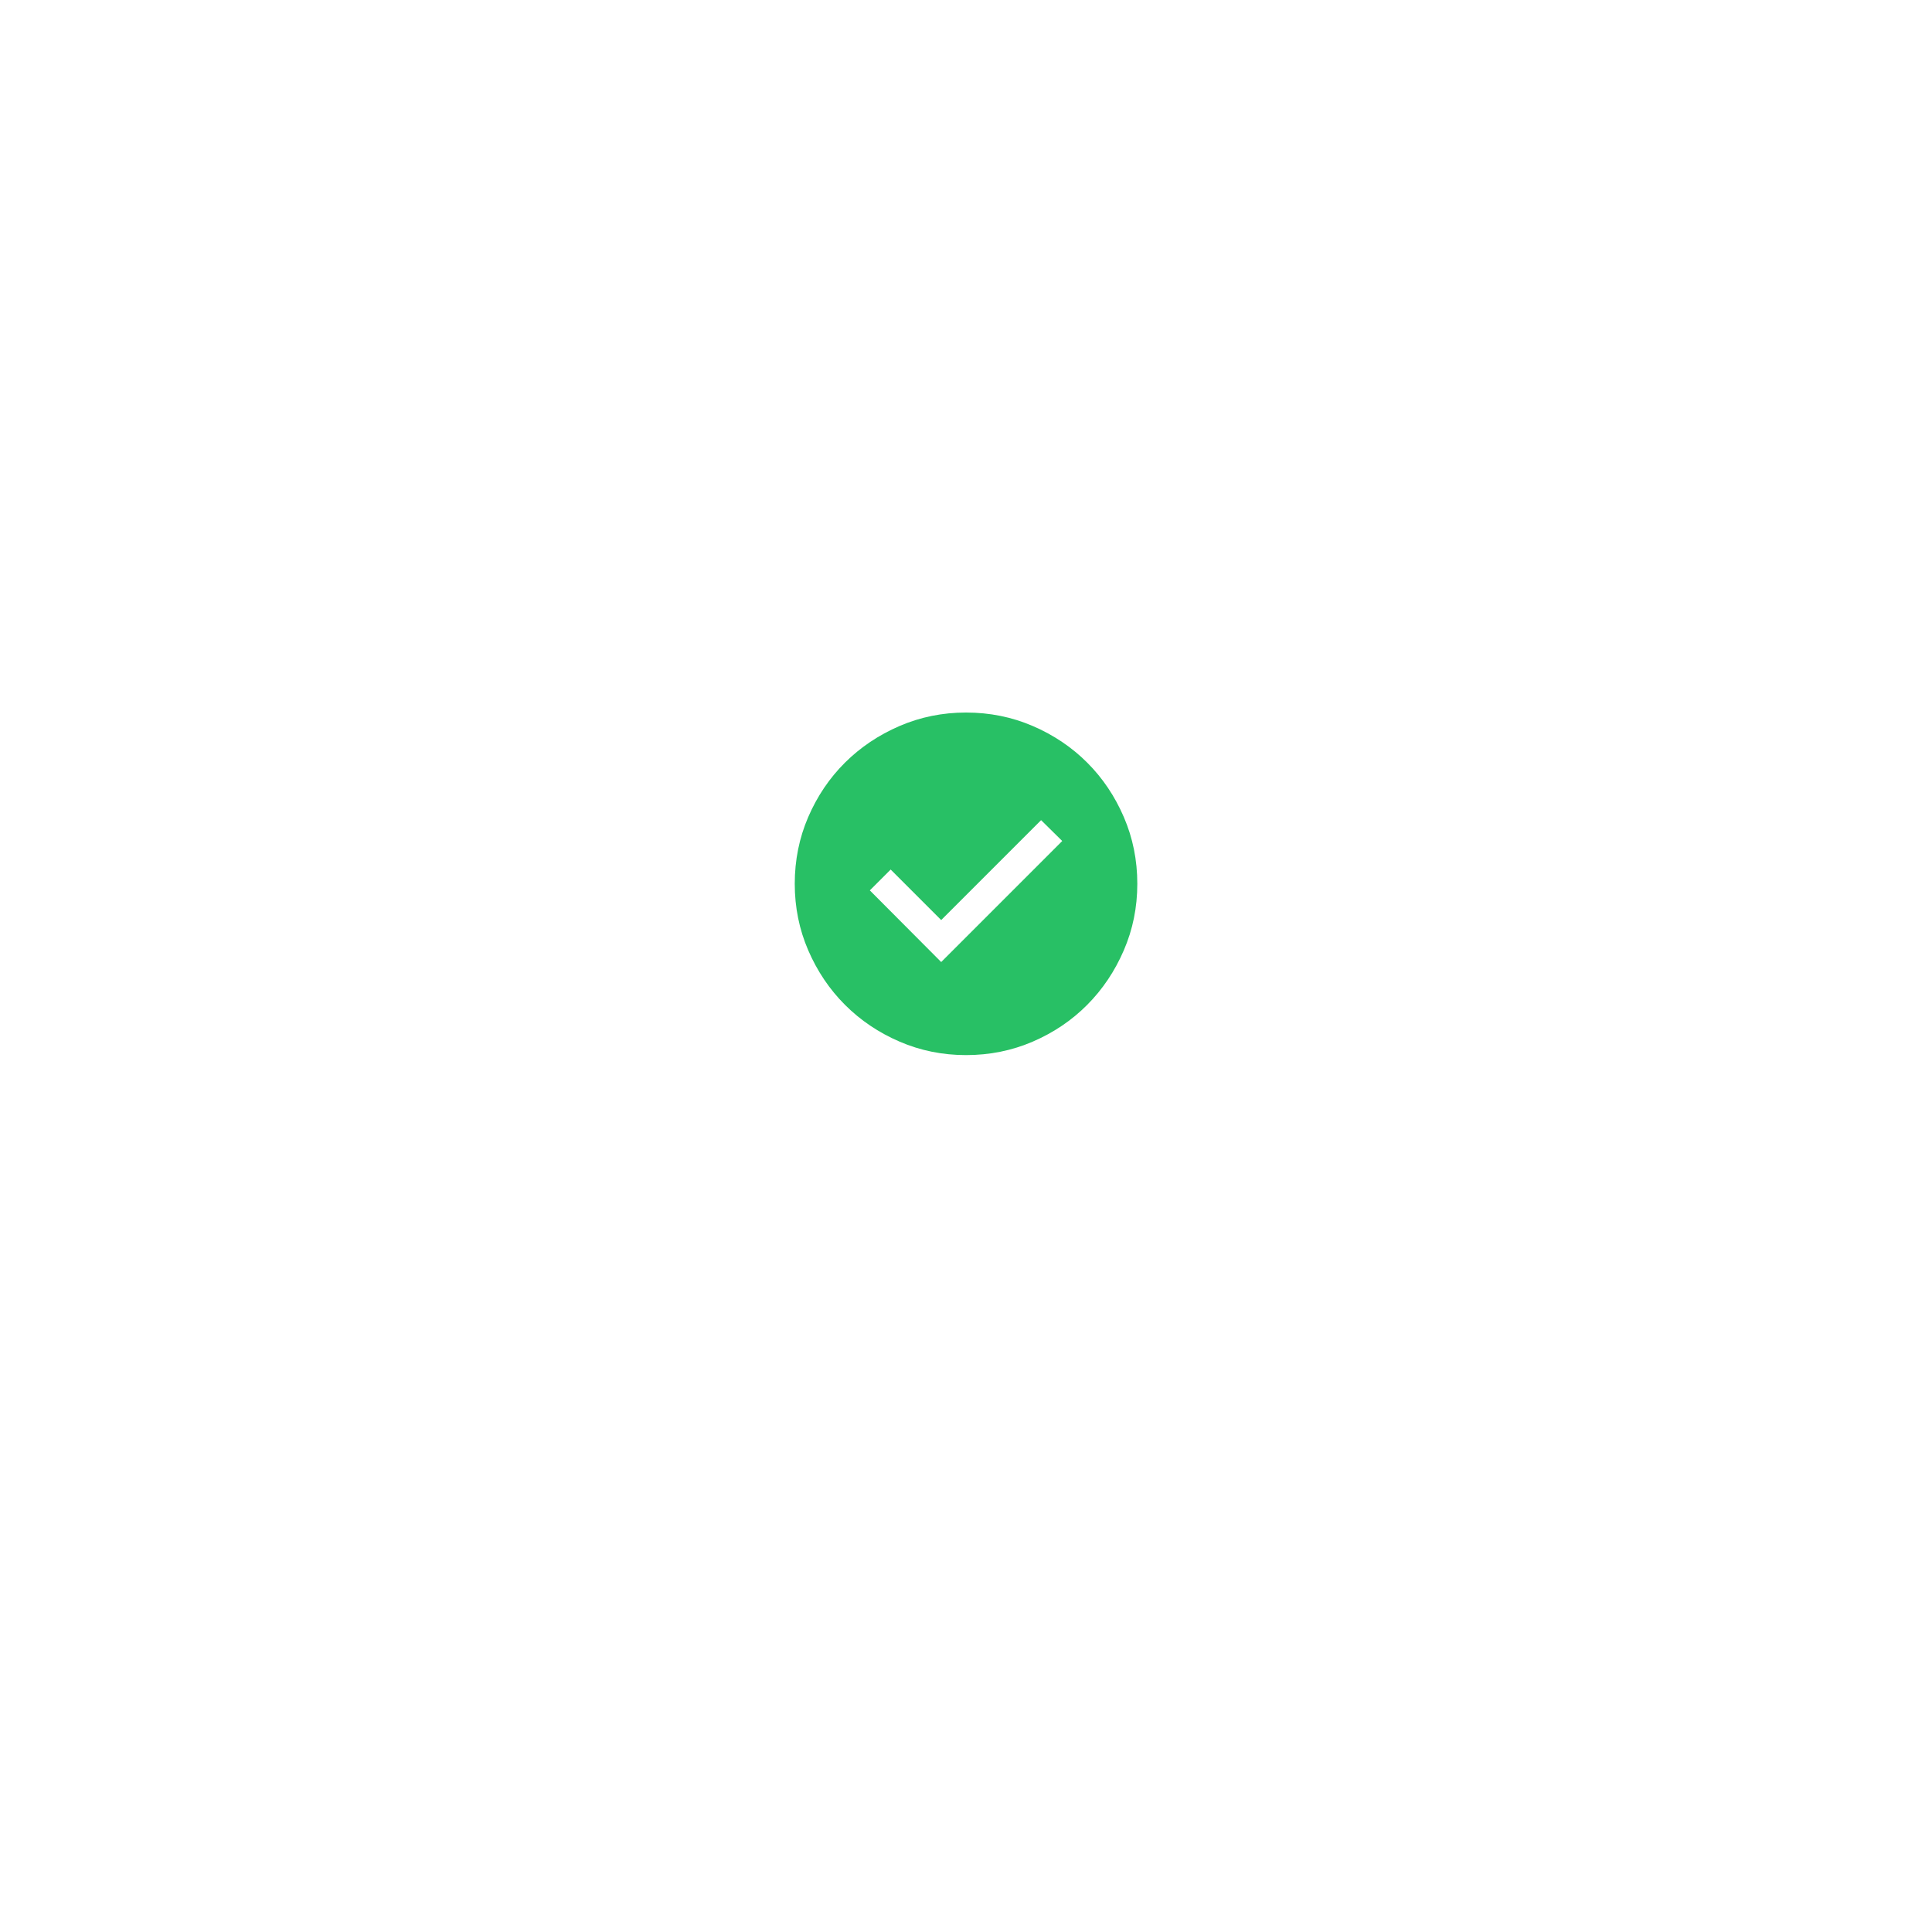 <svg width="94" height="94" viewBox="0 0 94 94" fill="none" xmlns="http://www.w3.org/2000/svg">
<g filter="url(#filter0_d_379_3075)">
<path d="M20 24.869C20 19.971 23.971 16 28.869 16H64.347C69.245 16 73.216 19.971 73.216 24.869V60.347C73.216 65.245 69.245 69.216 64.347 69.216H28.869C23.971 69.216 20 65.245 20 60.347V24.869Z" fill="white"/>
</g>
<mask id="mask0_379_3075" style="mask-type:alpha" maskUnits="userSpaceOnUse" x="37" y="33" width="20" height="20">
<rect x="37" y="33" width="20" height="20" fill="#D9D9D9"/>
</mask>
<g mask="url(#mask0_379_3075)">
<path d="M45.793 46.807L51.682 40.918L50.654 39.904L45.793 44.765L43.335 42.307L42.321 43.321L45.793 46.807ZM47.001 51.335C45.858 51.335 44.779 51.116 43.765 50.678C42.751 50.241 41.867 49.645 41.112 48.89C40.358 48.136 39.762 47.251 39.324 46.237C38.887 45.224 38.668 44.145 38.668 43.001C38.668 41.849 38.887 40.765 39.324 39.751C39.762 38.737 40.358 37.855 41.112 37.105C41.867 36.355 42.751 35.762 43.765 35.324C44.779 34.887 45.858 34.668 47.001 34.668C48.154 34.668 49.237 34.887 50.251 35.324C51.265 35.762 52.147 36.355 52.897 37.105C53.647 37.855 54.241 38.737 54.678 39.751C55.116 40.765 55.335 41.849 55.335 43.001C55.335 44.145 55.116 45.224 54.678 46.237C54.241 47.251 53.647 48.136 52.897 48.89C52.147 49.645 51.265 50.241 50.251 50.678C49.237 51.116 48.154 51.335 47.001 51.335Z" fill="#28C065"/>
</g>
<defs>
<filter id="filter0_d_379_3075" x="0" y="0" width="93.215" height="93.215" filterUnits="userSpaceOnUse" color-interpolation-filters="sRGB">
<feFlood flood-opacity="0" result="BackgroundImageFix"/>
<feColorMatrix in="SourceAlpha" type="matrix" values="0 0 0 0 0 0 0 0 0 0 0 0 0 0 0 0 0 0 127 0" result="hardAlpha"/>
<feOffset dy="4"/>
<feGaussianBlur stdDeviation="10"/>
<feComposite in2="hardAlpha" operator="out"/>
<feColorMatrix type="matrix" values="0 0 0 0 0 0 0 0 0 0 0 0 0 0 0 0 0 0 0.1 0"/>
<feBlend mode="normal" in2="BackgroundImageFix" result="effect1_dropShadow_379_3075"/>
<feBlend mode="normal" in="SourceGraphic" in2="effect1_dropShadow_379_3075" result="shape"/>
</filter>
</defs>
</svg>
